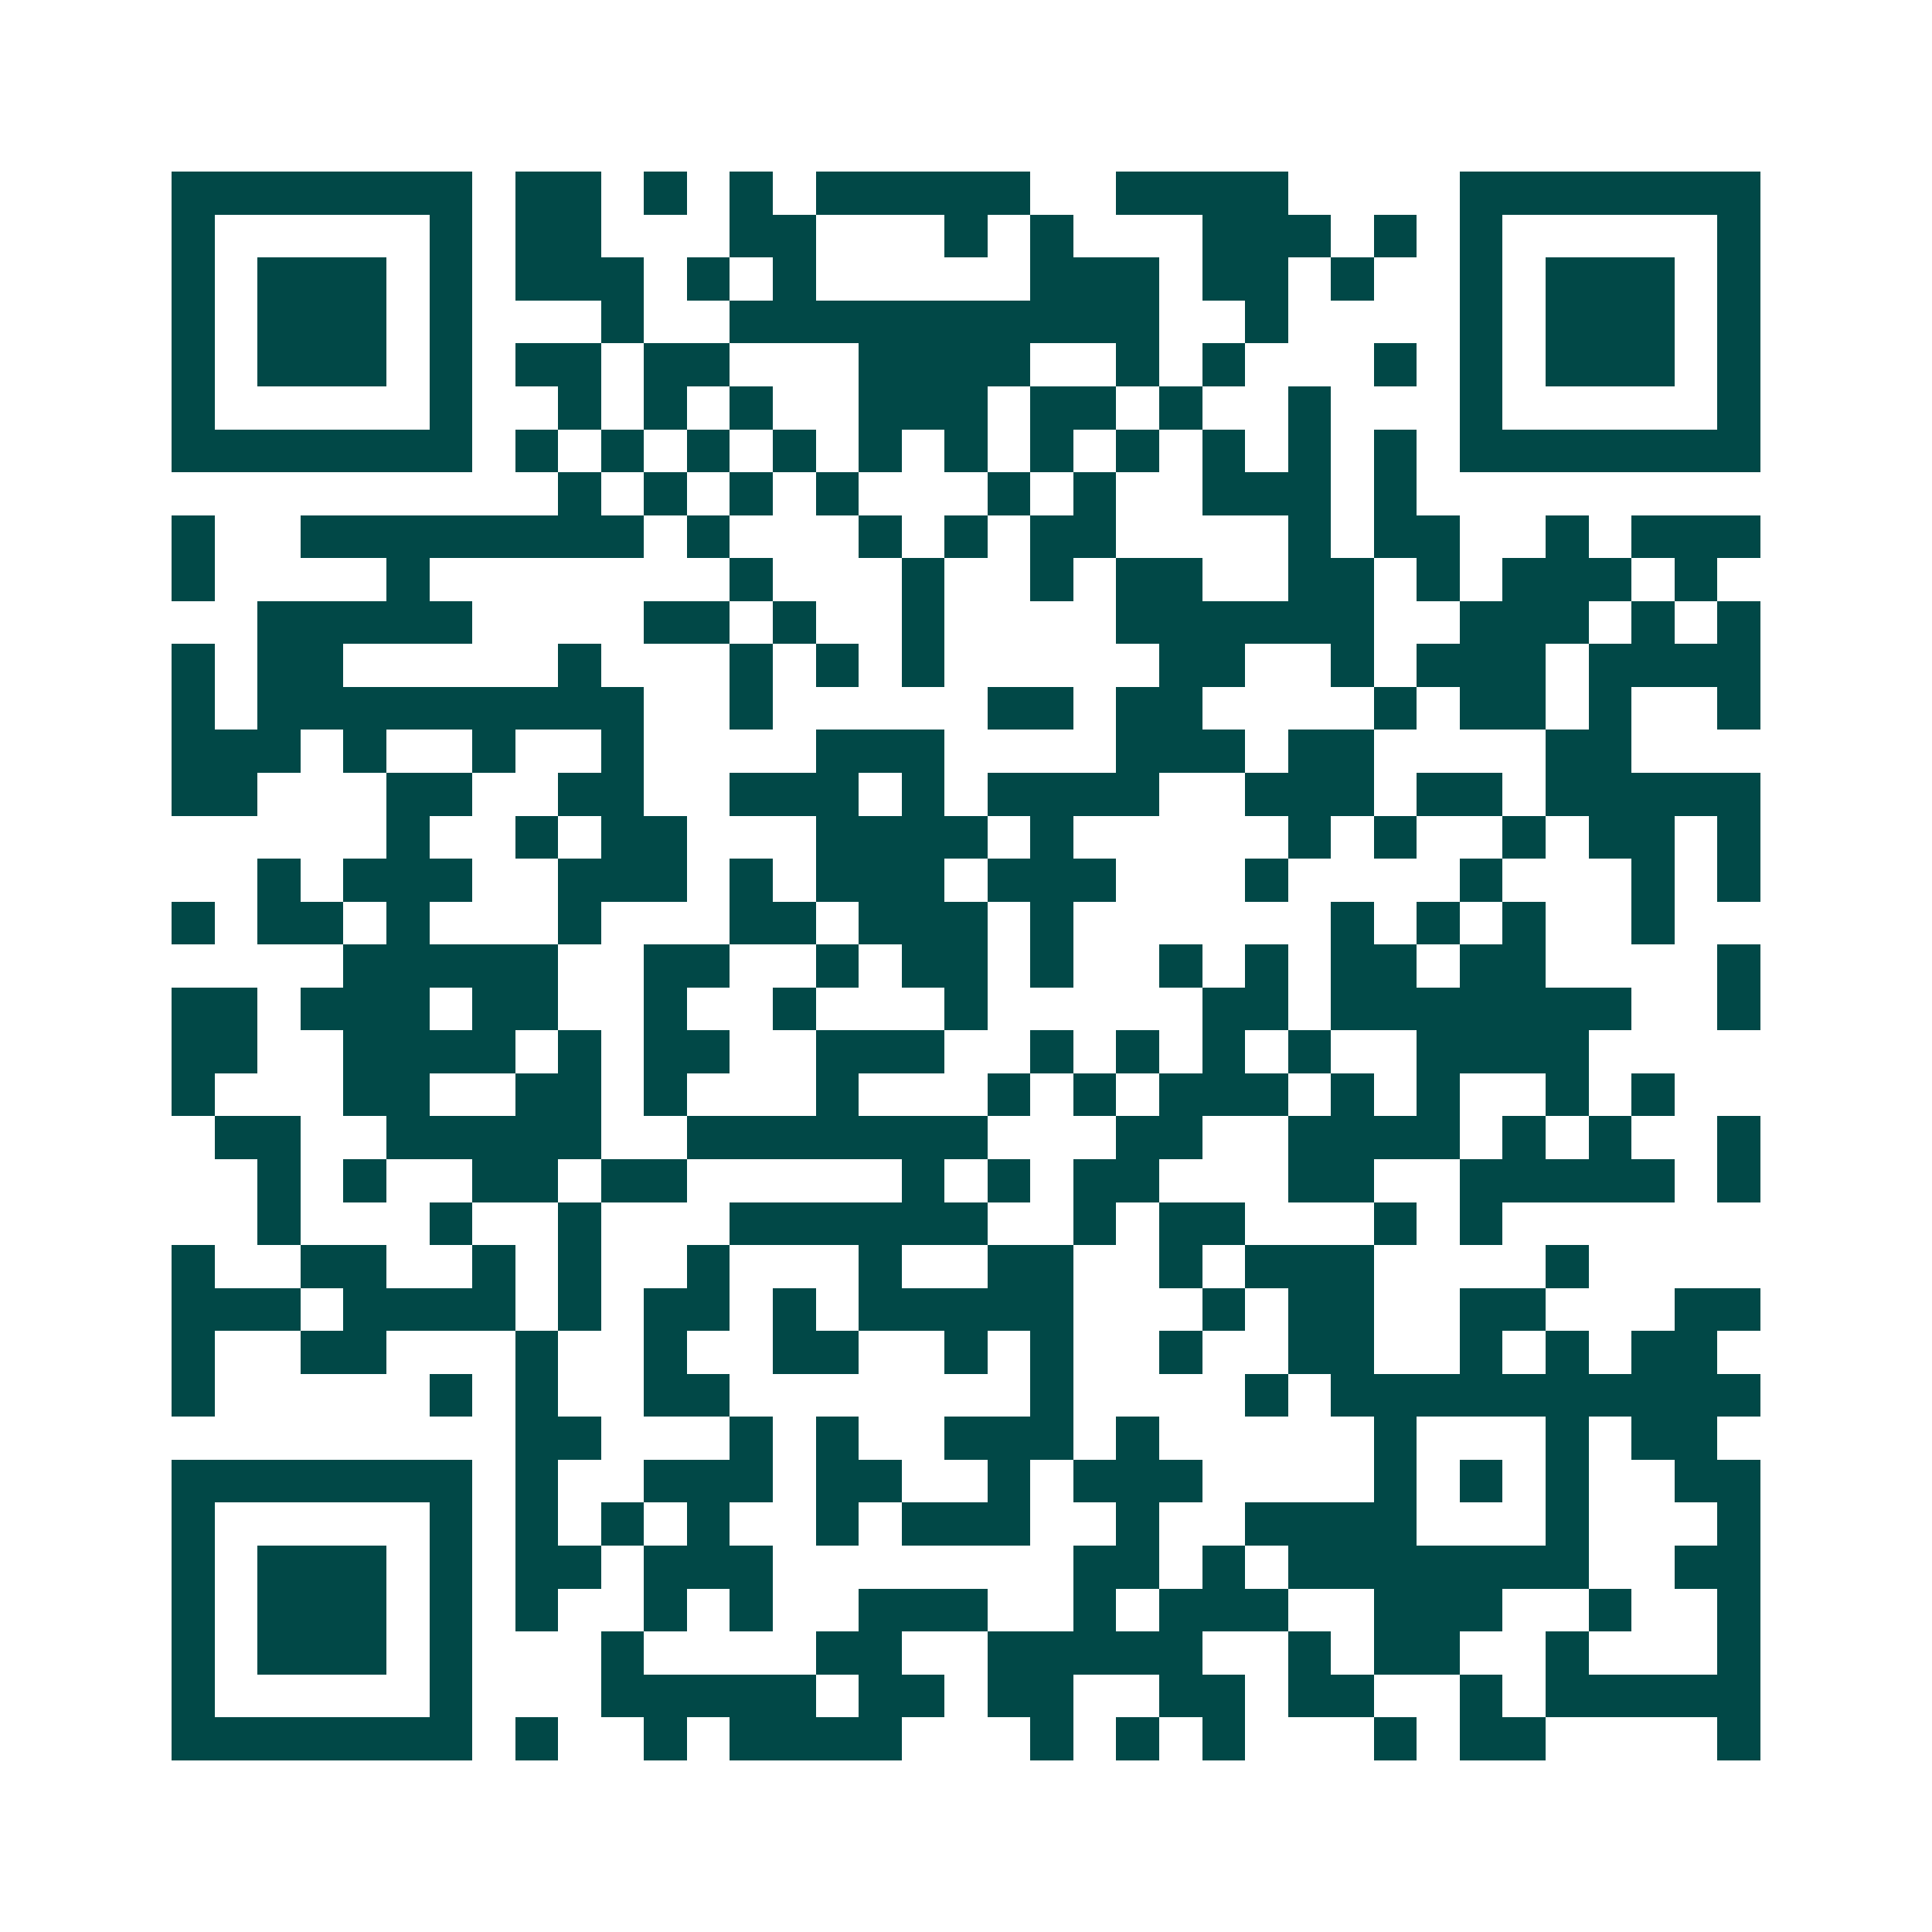 <svg xmlns="http://www.w3.org/2000/svg" width="200" height="200" viewBox="0 0 45 45" shape-rendering="crispEdges"><path fill="#ffffff" d="M0 0h45v45H0z"/><path stroke="#014847" d="M4 4.5h7m1 0h2m1 0h1m1 0h1m1 0h5m2 0h4m4 0h7M4 5.5h1m5 0h1m1 0h2m3 0h2m3 0h1m1 0h1m3 0h3m1 0h1m1 0h1m5 0h1M4 6.5h1m1 0h3m1 0h1m1 0h3m1 0h1m1 0h1m5 0h3m1 0h2m1 0h1m2 0h1m1 0h3m1 0h1M4 7.5h1m1 0h3m1 0h1m3 0h1m2 0h10m2 0h1m4 0h1m1 0h3m1 0h1M4 8.5h1m1 0h3m1 0h1m1 0h2m1 0h2m3 0h4m2 0h1m1 0h1m3 0h1m1 0h1m1 0h3m1 0h1M4 9.5h1m5 0h1m2 0h1m1 0h1m1 0h1m2 0h3m1 0h2m1 0h1m2 0h1m3 0h1m5 0h1M4 10.5h7m1 0h1m1 0h1m1 0h1m1 0h1m1 0h1m1 0h1m1 0h1m1 0h1m1 0h1m1 0h1m1 0h1m1 0h7M13 11.5h1m1 0h1m1 0h1m1 0h1m3 0h1m1 0h1m2 0h3m1 0h1M4 12.5h1m2 0h8m1 0h1m3 0h1m1 0h1m1 0h2m4 0h1m1 0h2m2 0h1m1 0h3M4 13.5h1m4 0h1m7 0h1m3 0h1m2 0h1m1 0h2m2 0h2m1 0h1m1 0h3m1 0h1M6 14.5h5m4 0h2m1 0h1m2 0h1m4 0h6m2 0h3m1 0h1m1 0h1M4 15.5h1m1 0h2m5 0h1m3 0h1m1 0h1m1 0h1m5 0h2m2 0h1m1 0h3m1 0h4M4 16.5h1m1 0h9m2 0h1m5 0h2m1 0h2m4 0h1m1 0h2m1 0h1m2 0h1M4 17.5h3m1 0h1m2 0h1m2 0h1m4 0h3m4 0h3m1 0h2m4 0h2M4 18.5h2m3 0h2m2 0h2m2 0h3m1 0h1m1 0h4m2 0h3m1 0h2m1 0h5M9 19.5h1m2 0h1m1 0h2m3 0h4m1 0h1m5 0h1m1 0h1m2 0h1m1 0h2m1 0h1M6 20.5h1m1 0h3m2 0h3m1 0h1m1 0h3m1 0h3m3 0h1m4 0h1m3 0h1m1 0h1M4 21.5h1m1 0h2m1 0h1m3 0h1m3 0h2m1 0h3m1 0h1m6 0h1m1 0h1m1 0h1m2 0h1M8 22.5h5m2 0h2m2 0h1m1 0h2m1 0h1m2 0h1m1 0h1m1 0h2m1 0h2m4 0h1M4 23.5h2m1 0h3m1 0h2m2 0h1m2 0h1m3 0h1m5 0h2m1 0h7m2 0h1M4 24.5h2m2 0h4m1 0h1m1 0h2m2 0h3m2 0h1m1 0h1m1 0h1m1 0h1m2 0h4M4 25.5h1m3 0h2m2 0h2m1 0h1m3 0h1m3 0h1m1 0h1m1 0h3m1 0h1m1 0h1m2 0h1m1 0h1M5 26.5h2m2 0h5m2 0h7m3 0h2m2 0h4m1 0h1m1 0h1m2 0h1M6 27.5h1m1 0h1m2 0h2m1 0h2m5 0h1m1 0h1m1 0h2m3 0h2m2 0h5m1 0h1M6 28.5h1m3 0h1m2 0h1m3 0h6m2 0h1m1 0h2m3 0h1m1 0h1M4 29.5h1m2 0h2m2 0h1m1 0h1m2 0h1m3 0h1m2 0h2m2 0h1m1 0h3m4 0h1M4 30.5h3m1 0h4m1 0h1m1 0h2m1 0h1m1 0h5m3 0h1m1 0h2m2 0h2m3 0h2M4 31.5h1m2 0h2m3 0h1m2 0h1m2 0h2m2 0h1m1 0h1m2 0h1m2 0h2m2 0h1m1 0h1m1 0h2M4 32.5h1m5 0h1m1 0h1m2 0h2m7 0h1m4 0h1m1 0h10M12 33.5h2m3 0h1m1 0h1m2 0h3m1 0h1m5 0h1m3 0h1m1 0h2M4 34.5h7m1 0h1m2 0h3m1 0h2m2 0h1m1 0h3m4 0h1m1 0h1m1 0h1m2 0h2M4 35.5h1m5 0h1m1 0h1m1 0h1m1 0h1m2 0h1m1 0h3m2 0h1m2 0h4m3 0h1m3 0h1M4 36.5h1m1 0h3m1 0h1m1 0h2m1 0h3m7 0h2m1 0h1m1 0h7m2 0h2M4 37.5h1m1 0h3m1 0h1m1 0h1m2 0h1m1 0h1m2 0h3m2 0h1m1 0h3m2 0h3m2 0h1m2 0h1M4 38.5h1m1 0h3m1 0h1m3 0h1m4 0h2m2 0h5m2 0h1m1 0h2m2 0h1m3 0h1M4 39.5h1m5 0h1m3 0h5m1 0h2m1 0h2m2 0h2m1 0h2m2 0h1m1 0h5M4 40.5h7m1 0h1m2 0h1m1 0h4m3 0h1m1 0h1m1 0h1m3 0h1m1 0h2m4 0h1"/></svg>
